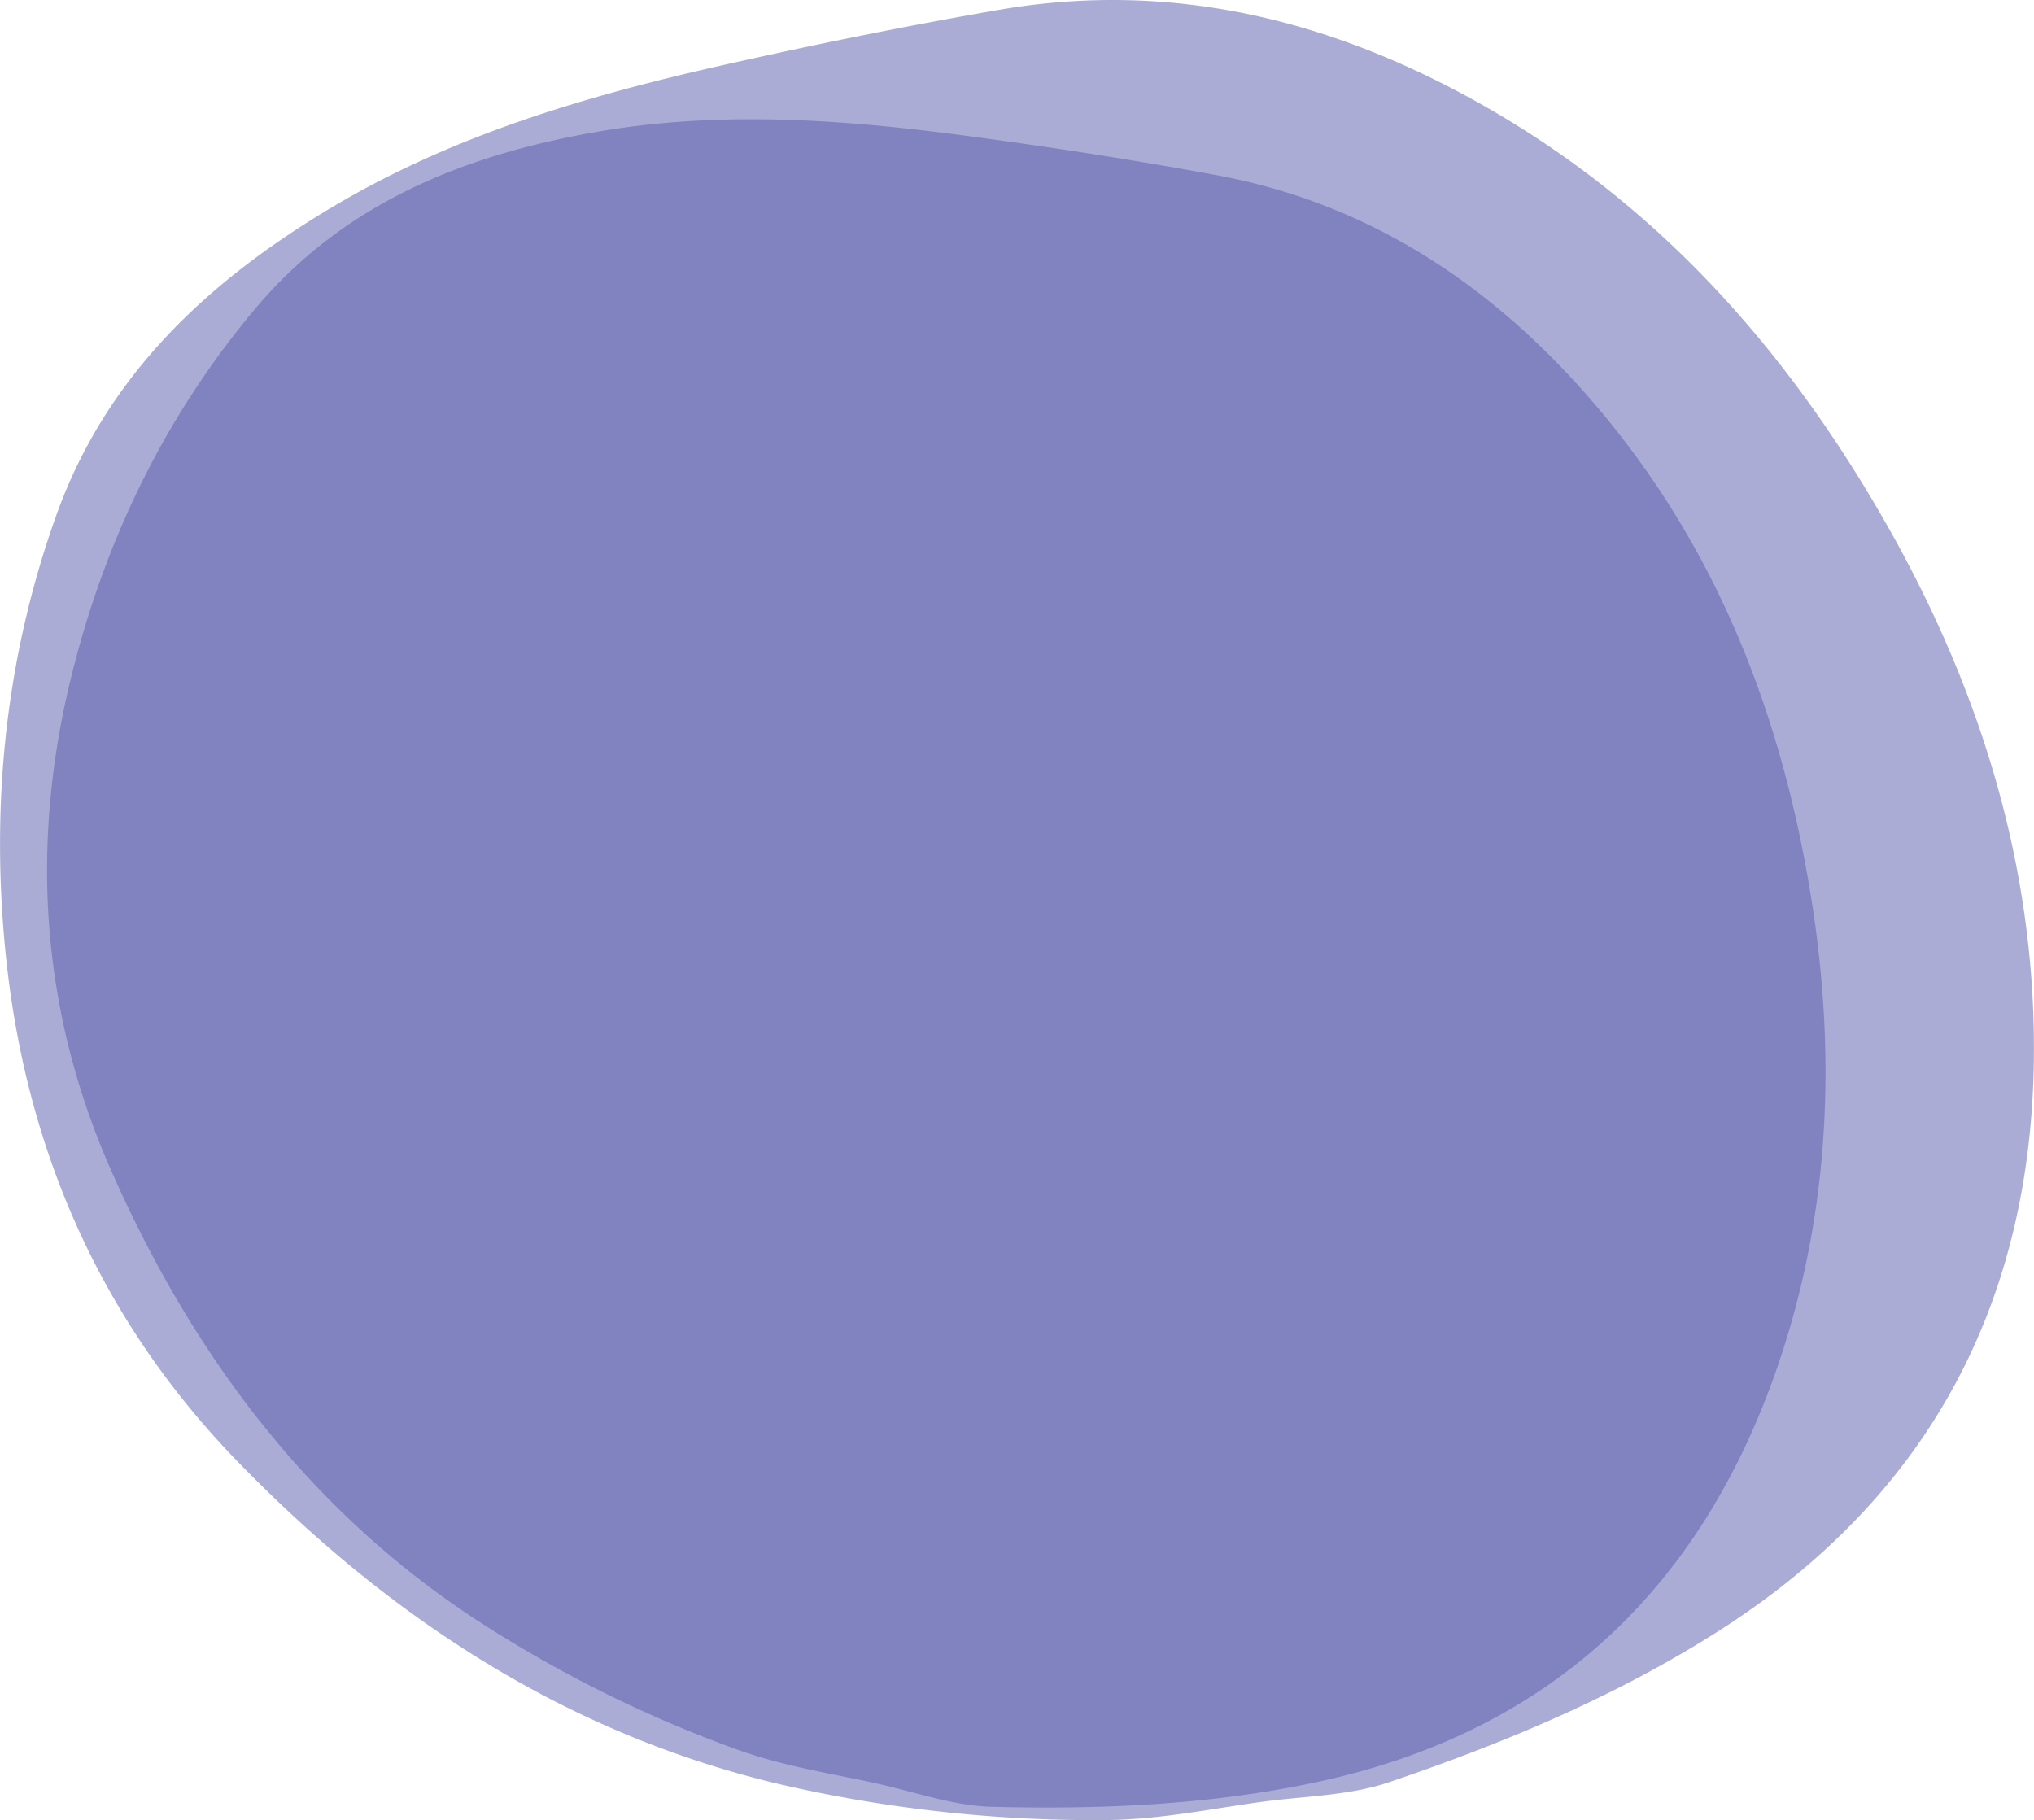 <svg xmlns="http://www.w3.org/2000/svg" width="847.96" height="758.81" viewBox="0 0 847.96 758.81"><defs><style>.a{opacity:0.5;}.b{fill:#555aac;}</style></defs><title>アセット 1</title><g class="a"><path class="b" d="M459.72,758.8a583.65,583.65,0,0,1-133.46-14.68c-90.13-21-164.79-70.25-228-135.63C41.48,549.65,10.77,478.6,2.47,398.7-4,336,2.11,274.21,23.64,214.37,44.81,155.51,88.29,115.65,141.48,84.6c49.85-29.1,104.92-45.11,161-57.7,37.81-8.49,75.85-16.21,114.05-22.81,65.92-11.39,128,1.6,186.61,31.65,82,42,140.48,106.81,184.49,184.88,38.1,67.59,60.49,140.14,60.3,217.32C847.71,540.45,805.81,623.25,716,680.26,673.36,707.35,626.87,726.8,579.1,743c-16,5.44-33.9,5.75-51,7.92C506.31,753.72,484.61,758.66,459.72,758.8Z"/></g><g class="a"><path class="b" d="M306.76,729.19a529.71,529.71,0,0,1-109-54.41C127.57,628.59,79.47,563.21,46.22,487.7,16.3,419.75,12.47,349.6,30.49,279c14.14-55.43,38.79-106.12,75.92-150.31,36.51-43.47,86.06-63.75,141.1-73.49C299.09,46,351,49.71,402.73,56.6,437.59,61.24,472.41,66.61,507,73c59.71,11,108.51,41.57,149,85.55,56.6,61.55,86.08,135.06,99,215.37,11.21,69.51,7.5,138.33-16.9,204C705.7,665.11,644,722.45,549.66,742.8c-44.82,9.67-90.52,11.63-136.3,10.45-15.33-.4-30.67-5.75-45.91-9.27C348,739.49,328,736.89,306.76,729.19Z"/></g></svg>